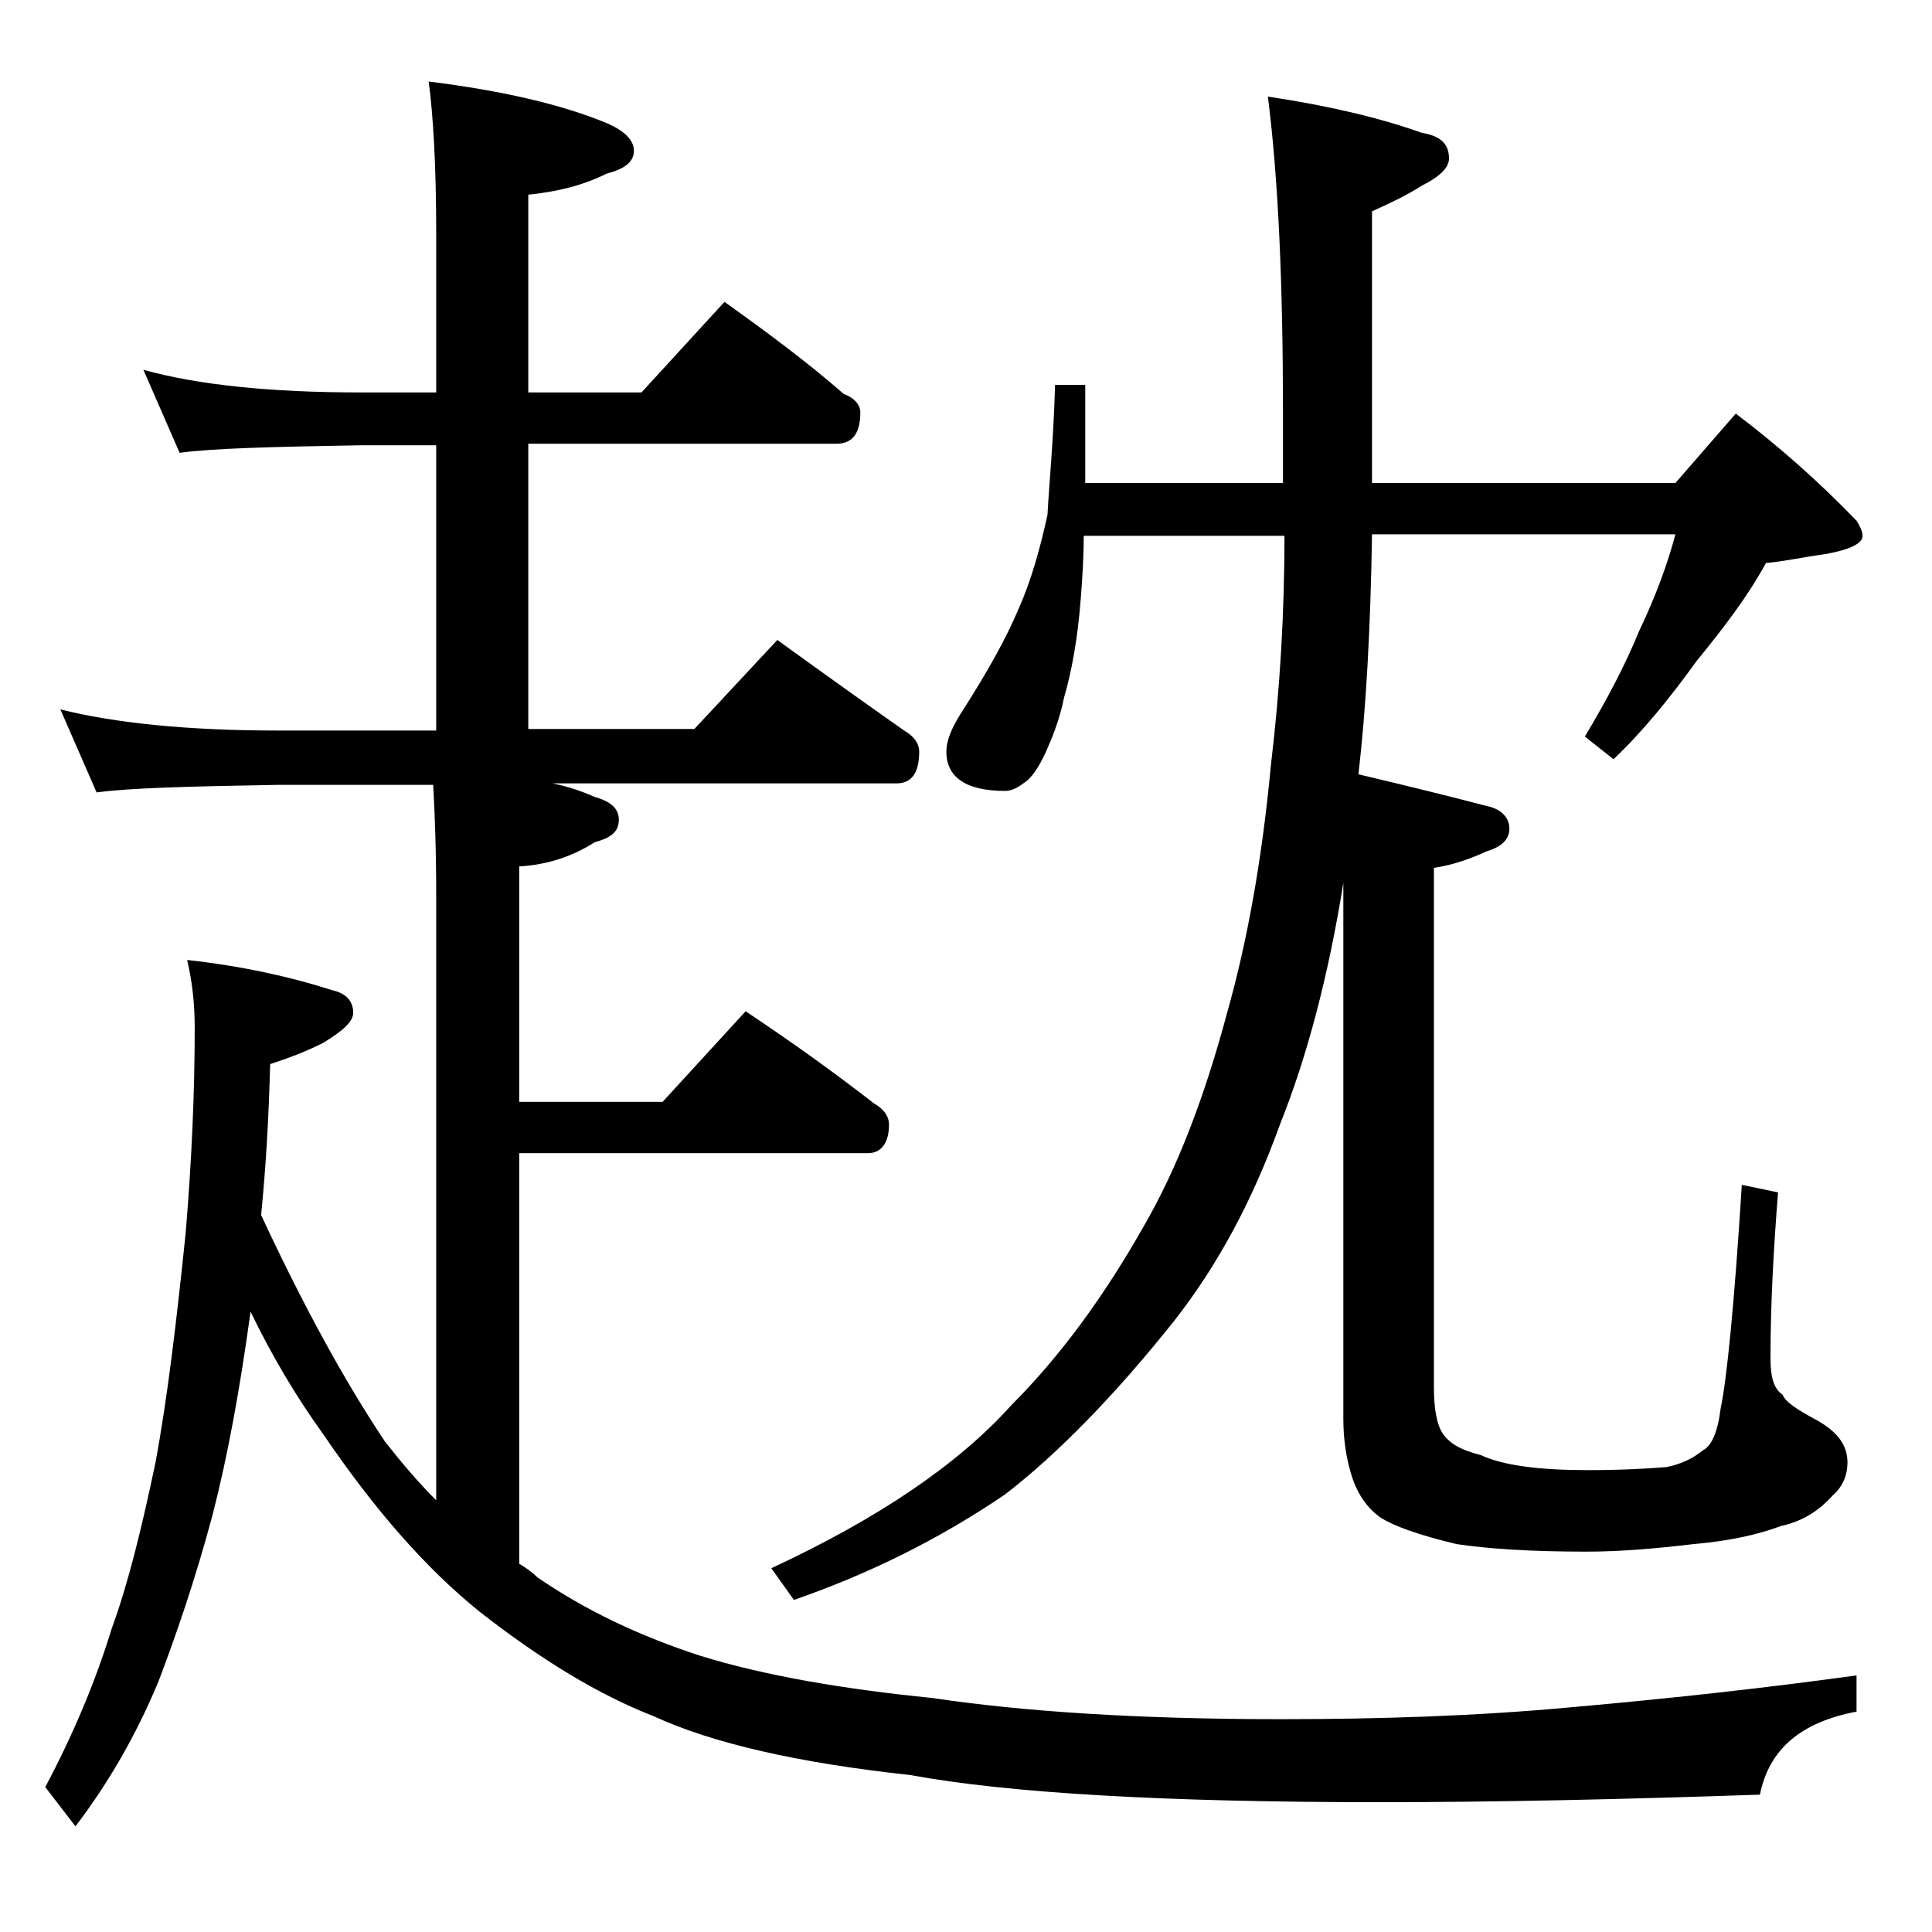 <?xml version="1.0" encoding="utf-8"?>
<!-- Generator: Adobe Illustrator 18.0.0, SVG Export Plug-In . SVG Version: 6.00 Build 0)  -->
<!DOCTYPE svg PUBLIC "-//W3C//DTD SVG 1.1//EN" "http://www.w3.org/Graphics/SVG/1.1/DTD/svg11.dtd">
<svg version="1.1" id="Layer_1" xmlns="http://www.w3.org/2000/svg" xmlns:xlink="http://www.w3.org/1999/xlink" x="0px" y="0px"
	 viewBox="0 0 128 128" enable-background="new 0 0 128 128" xml:space="preserve">
<path d="M9.5,24.5c3.6,1,8.4,1.5,14.4,1.5h5V15.5c0-4.5-0.2-7.9-0.5-10.1c4.8,0.6,8.8,1.5,11.9,2.8C41.4,8.7,42,9.3,42,10
	c0,0.7-0.6,1.2-1.8,1.5c-1.6,0.8-3.3,1.2-5.2,1.4V26h7.5l5.5-6c2.8,2,5.5,4,7.9,6.1c0.8,0.3,1.1,0.8,1.1,1.2c0,1.4-0.5,2.1-1.6,2.1
	H35v18.9h11l5.5-5.9c2.9,2.1,5.7,4.1,8.4,6c0.7,0.4,1,0.9,1,1.4c0,1.4-0.5,2.1-1.5,2.1H36.6c1,0.2,1.9,0.5,2.8,0.9
	c1.1,0.3,1.6,0.8,1.6,1.5c0,0.8-0.5,1.2-1.6,1.5c-1.4,0.9-3.1,1.5-5,1.6V73h9.5l5.5-6c3,2,5.8,4,8.5,6.1c0.7,0.4,1,0.9,1,1.4
	c0,1.2-0.5,1.9-1.4,1.9H34.4v27.2c0.5,0.3,0.9,0.6,1.2,0.9c3.2,2.2,6.8,3.9,10.8,5.2c4.2,1.3,9.4,2.2,15.4,2.8
	c6,0.9,13.7,1.4,23,1.4c6.5,0,13-0.2,19.4-0.8c6.8-0.6,13-1.3,18.8-2.1v2.4c-3.7,0.7-5.8,2.5-6.4,5.5c-8.8,0.3-17.2,0.5-25.2,0.5
	c-14.2,0-24.6-0.6-31.1-1.8c-7.4-0.8-13.1-2.1-17-3.9c-3.6-1.4-7.4-3.7-11.5-6.9c-3.6-2.9-7-6.8-10.4-11.8c-1.8-2.5-3.4-5.2-4.8-8.1
	c-0.7,5.1-1.5,9.5-2.5,13.4c-1.2,4.5-2.5,8.2-3.6,11.1C9,115,7.2,118.1,5,121l-2-2.6c1.8-3.4,3.3-6.9,4.4-10.5c1.1-3,2-6.7,2.9-11
	c0.8-4.3,1.4-9.4,2-15.2c0.4-4.8,0.6-9.3,0.6-13.6c0-1.8-0.2-3.2-0.5-4.5c3.6,0.4,6.8,1.1,9.6,2c0.9,0.2,1.4,0.7,1.4,1.5
	c0,0.6-0.7,1.2-2,2c-1.4,0.7-2.6,1.1-3.5,1.4c-0.1,3.7-0.3,7-0.6,10c2.7,5.8,5.4,10.8,8.2,15c1.1,1.4,2.2,2.7,3.4,3.9V59.4
	c0-3.2-0.1-5.6-0.2-7.4H18.4c-5.8,0.1-9.8,0.2-12,0.5L4,47c3.6,0.9,8.4,1.4,14.4,1.4h10.5V29.5h-5c-5.8,0.1-9.8,0.2-12,0.5L9.5,24.5
	z M69.9,25.5h2V32H85v-4.6c0-8.5-0.3-15.5-1-21c4,0.6,7.4,1.4,10.2,2.4C95.4,9,96,9.5,96,10.5c0,0.6-0.6,1.2-1.8,1.8
	C93.1,13,92,13.5,90.9,14v18H111l4-4.6c2.9,2.2,5.6,4.6,8,7.1c0.2,0.3,0.4,0.7,0.4,1c0,0.5-0.8,0.9-2.4,1.2c-1.5,0.2-2.8,0.5-4,0.6
	c-1.2,2.2-2.8,4.3-4.6,6.5c-1.8,2.5-3.6,4.7-5.5,6.5l-1.9-1.5c1.5-2.5,2.7-4.8,3.6-7c1.1-2.3,1.9-4.5,2.4-6.4H90.9
	C90.8,41.7,90.5,47,90,51.3c3.4,0.8,6.2,1.5,8.5,2.1c1,0.2,1.5,0.8,1.5,1.5c0,0.7-0.5,1.2-1.5,1.5c-1.1,0.5-2.2,0.9-3.5,1.1v34.4
	c0,1.5,0.2,2.5,0.6,3.1c0.5,0.7,1.3,1.1,2.5,1.4c1.5,0.7,3.9,1,7.1,1c2.2,0,3.9-0.1,5.2-0.2c1-0.2,1.8-0.6,2.4-1.1
	c0.6-0.3,1-1.2,1.2-2.8c0.4-1.9,0.9-6.8,1.4-14.8l2.4,0.5c-0.3,3.8-0.5,7.4-0.5,11c0,1.2,0.2,2,0.8,2.4c0.2,0.5,1,1,2.1,1.6
	c1.5,0.8,2.2,1.7,2.2,2.9c0,0.8-0.3,1.6-1,2.2c-0.9,1-2,1.7-3.4,2c-1.6,0.6-3.5,1-5.8,1.2c-2.5,0.3-4.9,0.5-7.1,0.5
	c-3.8,0-6.6-0.2-8.6-0.5c-2.5-0.6-4.2-1.2-5.1-1.8c-0.8-0.6-1.5-1.5-1.9-2.9C89.2,96.6,89,95.4,89,94V58.5c-1,6.2-2.4,11.5-4.2,16
	c-1.8,5-4.1,9.3-7,13c-3.9,4.9-7.7,8.8-11.2,11.5c-4.4,3-9.1,5.3-14,7l-1.5-2.1c7.1-3.3,12.4-6.9,15.9-10.8
	c3.3-3.3,6.2-7.3,8.8-11.9c2.2-3.8,4-8.5,5.5-14.1c1.3-4.6,2.3-10,2.9-16.4c0.6-5,0.9-10.1,0.9-15.2H71.8c0,1.5-0.1,2.9-0.2,4.2
	c-0.2,2.6-0.6,4.8-1.1,6.5c-0.3,1.5-0.8,2.7-1.2,3.6c-0.5,1.1-1,1.8-1.5,2.1c-0.4,0.3-0.8,0.5-1.2,0.5c-2.6,0-3.9-0.9-3.9-2.6
	c0-0.7,0.3-1.5,1-2.6c1.8-2.8,3-5,3.8-6.9c0.8-1.8,1.4-3.9,1.9-6.2C69.5,32.1,69.8,29.2,69.9,25.5z"/>
</svg>
